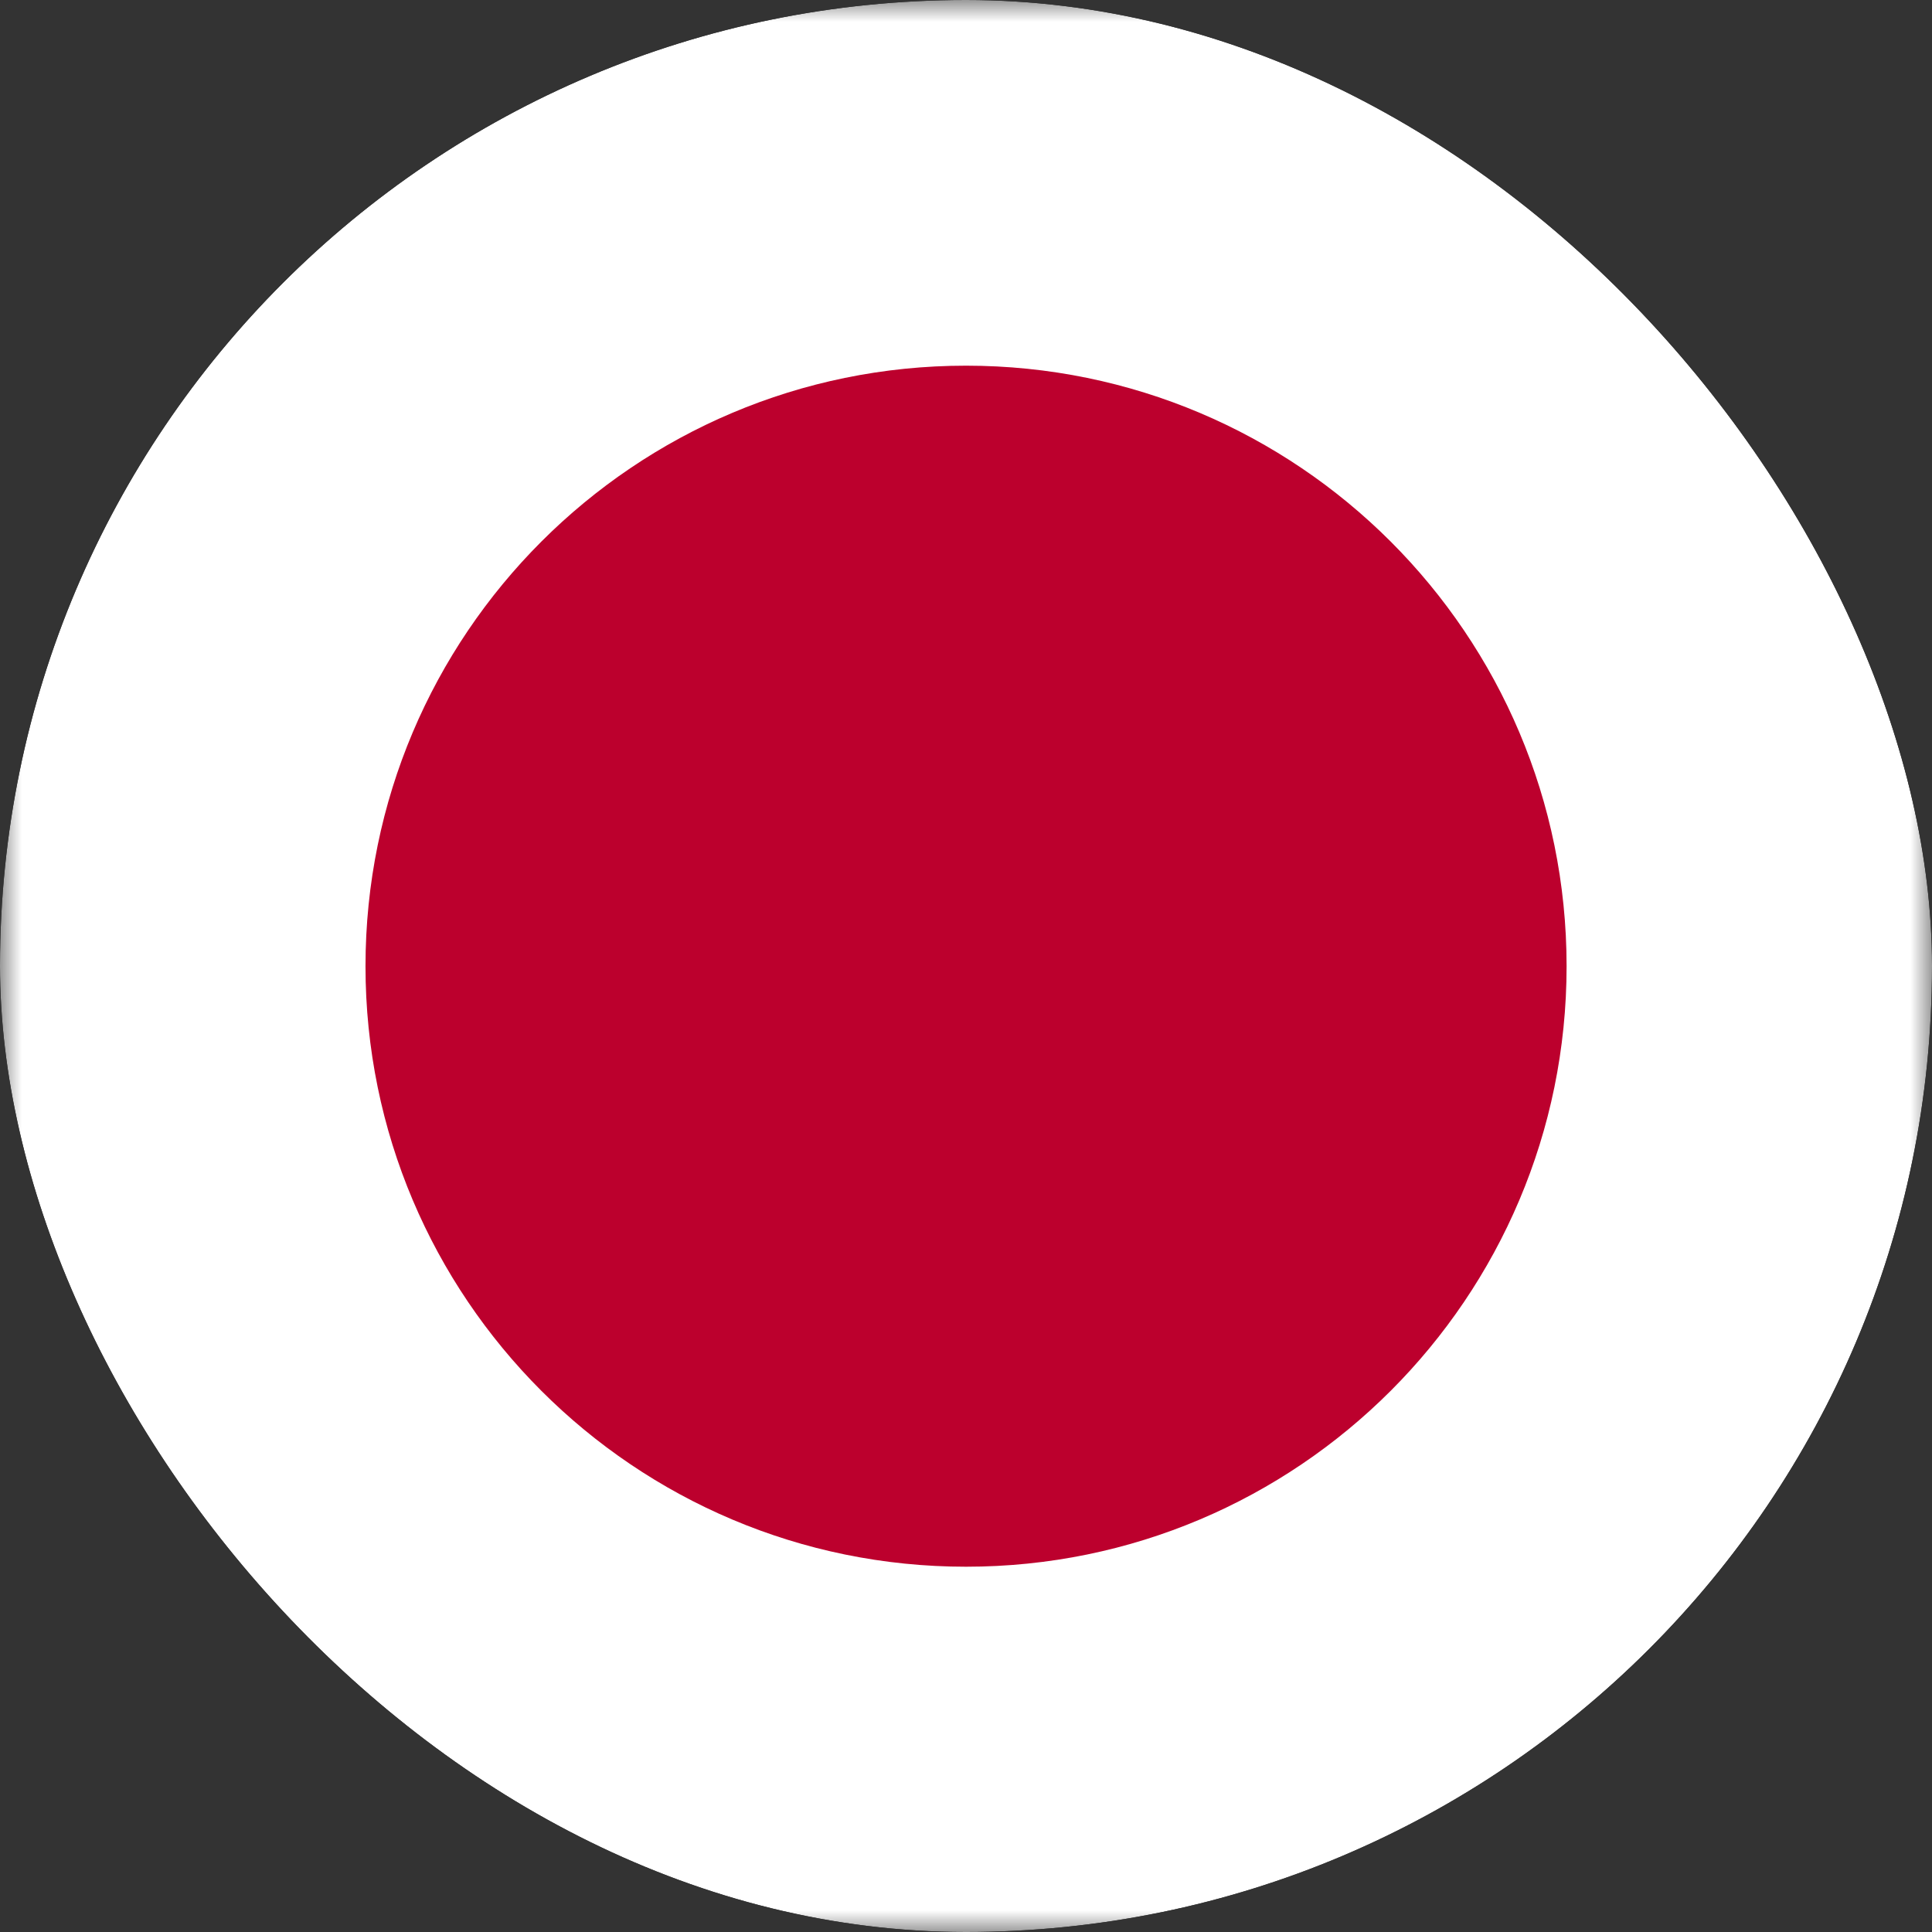 <svg width="44" height="44" viewBox="0 0 44 44" fill="none" xmlns="http://www.w3.org/2000/svg">
<rect x="0" y="0" width="44" height="44" fill="#333333" stroke="none"/>
<g clip-path="url(#clip0_17_111)">
<mask id="mask0_17_111" style="mask-type:luminance" maskUnits="userSpaceOnUse" x="0" y="0" width="44" height="45">
<path d="M0.002 0H43.998V44.002H0.002V0Z" fill="white"/>
</mask>
<g mask="url(#mask0_17_111)">
<path fill-rule="evenodd" clip-rule="evenodd" d="M-11 0H55.001V44.002H-11V0Z" fill="white"/>
<path d="M22.001 35.681C29.554 35.681 35.678 29.558 35.678 22.005C35.678 14.451 29.554 8.328 22.001 8.328C14.447 8.328 8.324 14.451 8.324 22.005C8.324 29.558 14.447 35.681 22.001 35.681Z" fill="#BC002D"/>
</g>
</g>
<defs>
<clipPath id="clip0_17_111">
<rect width="44" height="44" rx="22" fill="white"/>
</clipPath>
</defs>
</svg>
